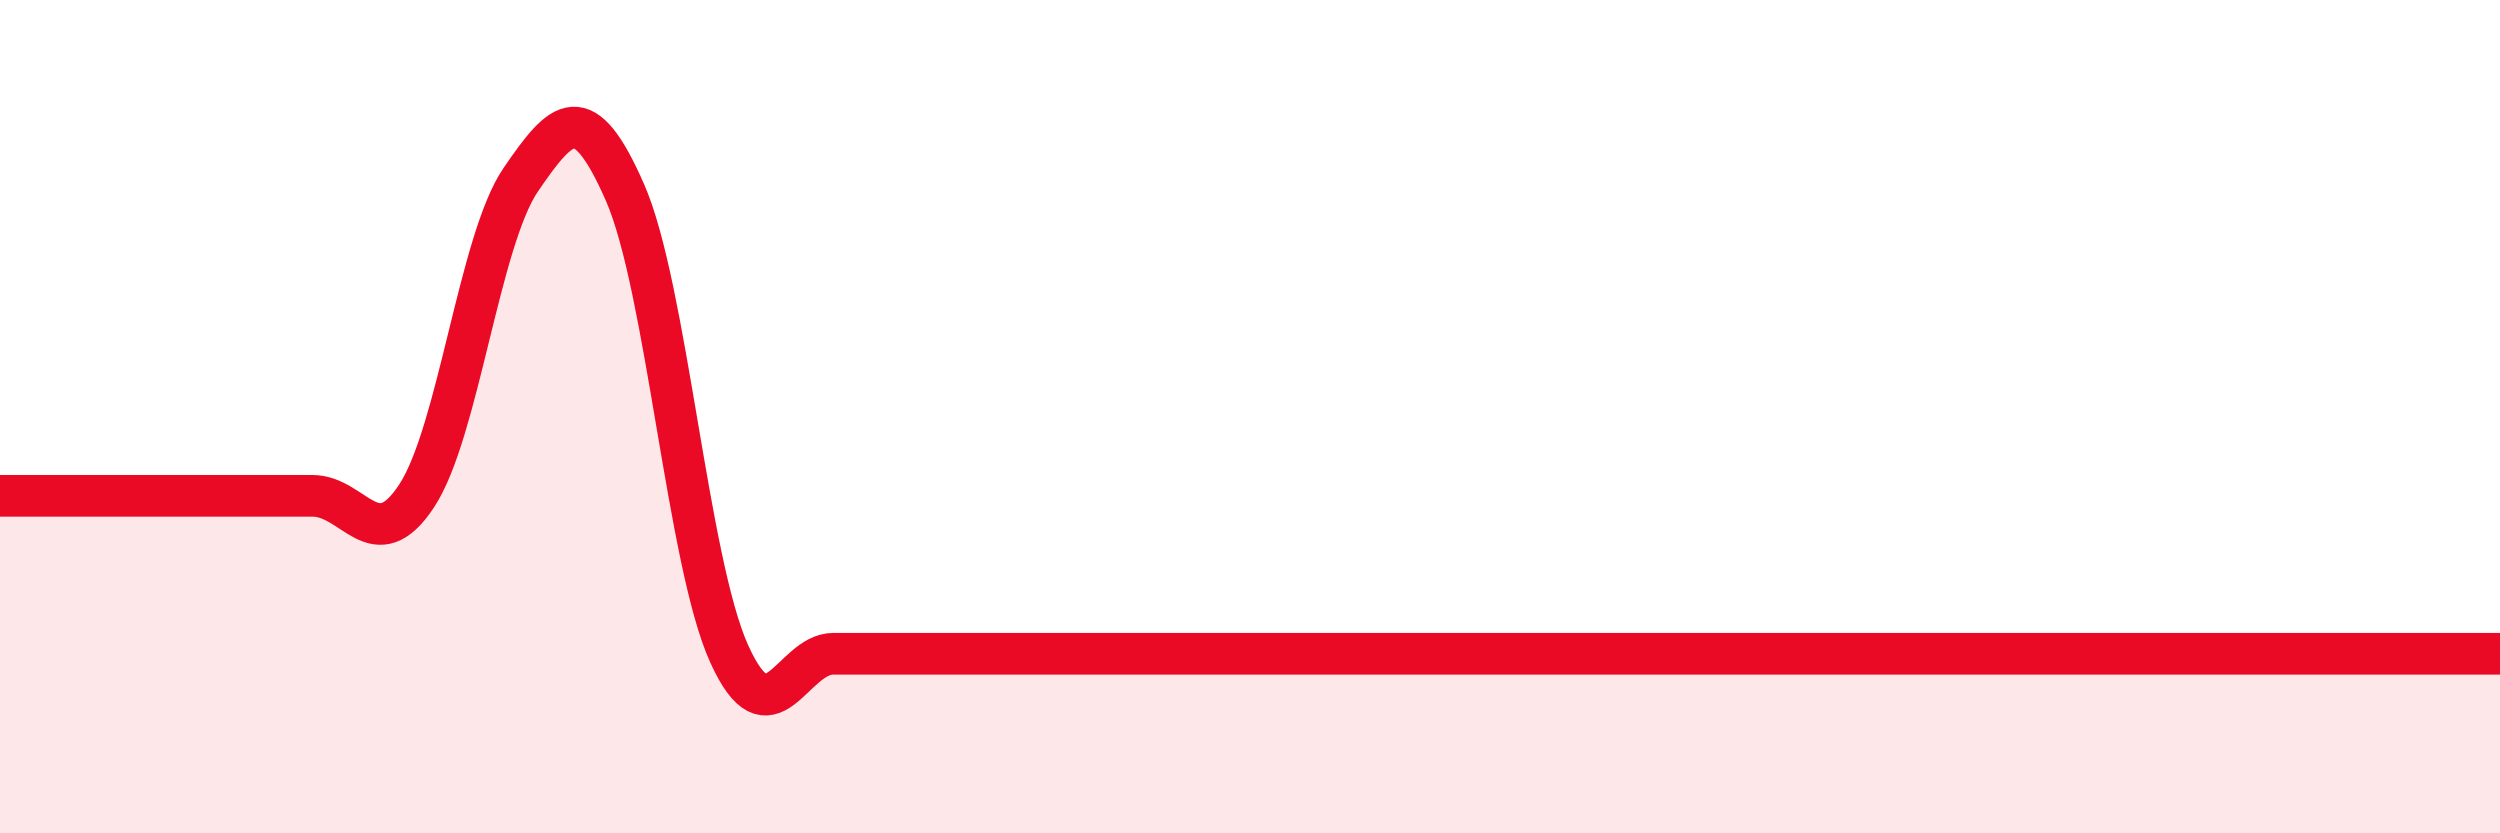 
    <svg width="60" height="20" viewBox="0 0 60 20" xmlns="http://www.w3.org/2000/svg">
      <path
        d="M 0,11.9 C 0.5,11.9 1.5,11.9 2.5,11.9 C 3.5,11.9 4,11.9 5,11.9 C 6,11.9 6.5,11.9 7.5,11.9 C 8.5,11.9 9,13.42 10,11.9 C 11,10.38 11.5,5.77 12.5,4.31 C 13.5,2.85 14,2.34 15,4.62 C 16,6.9 16.5,13.48 17.5,15.69 C 18.5,17.9 19,15.69 20,15.69 C 21,15.69 21.5,15.69 22.5,15.69 C 23.5,15.69 24,15.69 25,15.69 C 26,15.69 26.5,15.69 27.5,15.69 C 28.5,15.69 29,15.69 30,15.69 C 31,15.69 31.5,15.69 32.5,15.69 C 33.5,15.69 34,15.69 35,15.69 C 36,15.69 36.5,15.69 37.5,15.69 C 38.5,15.69 39,15.69 40,15.69 C 41,15.69 41.5,15.69 42.5,15.69 C 43.5,15.69 44,15.69 45,15.69 C 46,15.69 46.5,15.69 47.5,15.69 C 48.5,15.69 49,15.69 50,15.69 C 51,15.69 51.5,15.69 52.5,15.69 C 53.5,15.69 54,15.69 55,15.69 C 56,15.69 56.5,15.69 57.5,15.69 C 58.5,15.69 59.5,15.69 60,15.69L60 20L0 20Z"
        fill="#EB0A25"
        opacity="0.1"
        stroke-linecap="round"
        stroke-linejoin="round"
      />
      <path
        d="M 0,11.9 C 0.5,11.9 1.5,11.9 2.5,11.9 C 3.5,11.9 4,11.9 5,11.9 C 6,11.9 6.5,11.9 7.5,11.9 C 8.5,11.9 9,13.42 10,11.9 C 11,10.38 11.5,5.77 12.5,4.31 C 13.5,2.85 14,2.34 15,4.62 C 16,6.9 16.5,13.48 17.5,15.69 C 18.5,17.9 19,15.69 20,15.69 C 21,15.69 21.5,15.69 22.5,15.69 C 23.5,15.69 24,15.69 25,15.69 C 26,15.69 26.5,15.69 27.5,15.69 C 28.5,15.69 29,15.69 30,15.69 C 31,15.69 31.5,15.69 32.5,15.69 C 33.5,15.69 34,15.69 35,15.69 C 36,15.69 36.5,15.69 37.5,15.69 C 38.5,15.69 39,15.69 40,15.69 C 41,15.69 41.5,15.69 42.5,15.69 C 43.5,15.69 44,15.69 45,15.69 C 46,15.69 46.5,15.69 47.5,15.69 C 48.5,15.69 49,15.69 50,15.69 C 51,15.69 51.5,15.69 52.5,15.69 C 53.5,15.69 54,15.69 55,15.69 C 56,15.69 56.5,15.69 57.5,15.69 C 58.5,15.69 59.5,15.69 60,15.69"
        stroke="#EB0A25"
        stroke-width="1"
        fill="none"
        stroke-linecap="round"
        stroke-linejoin="round"
      />
    </svg>
  